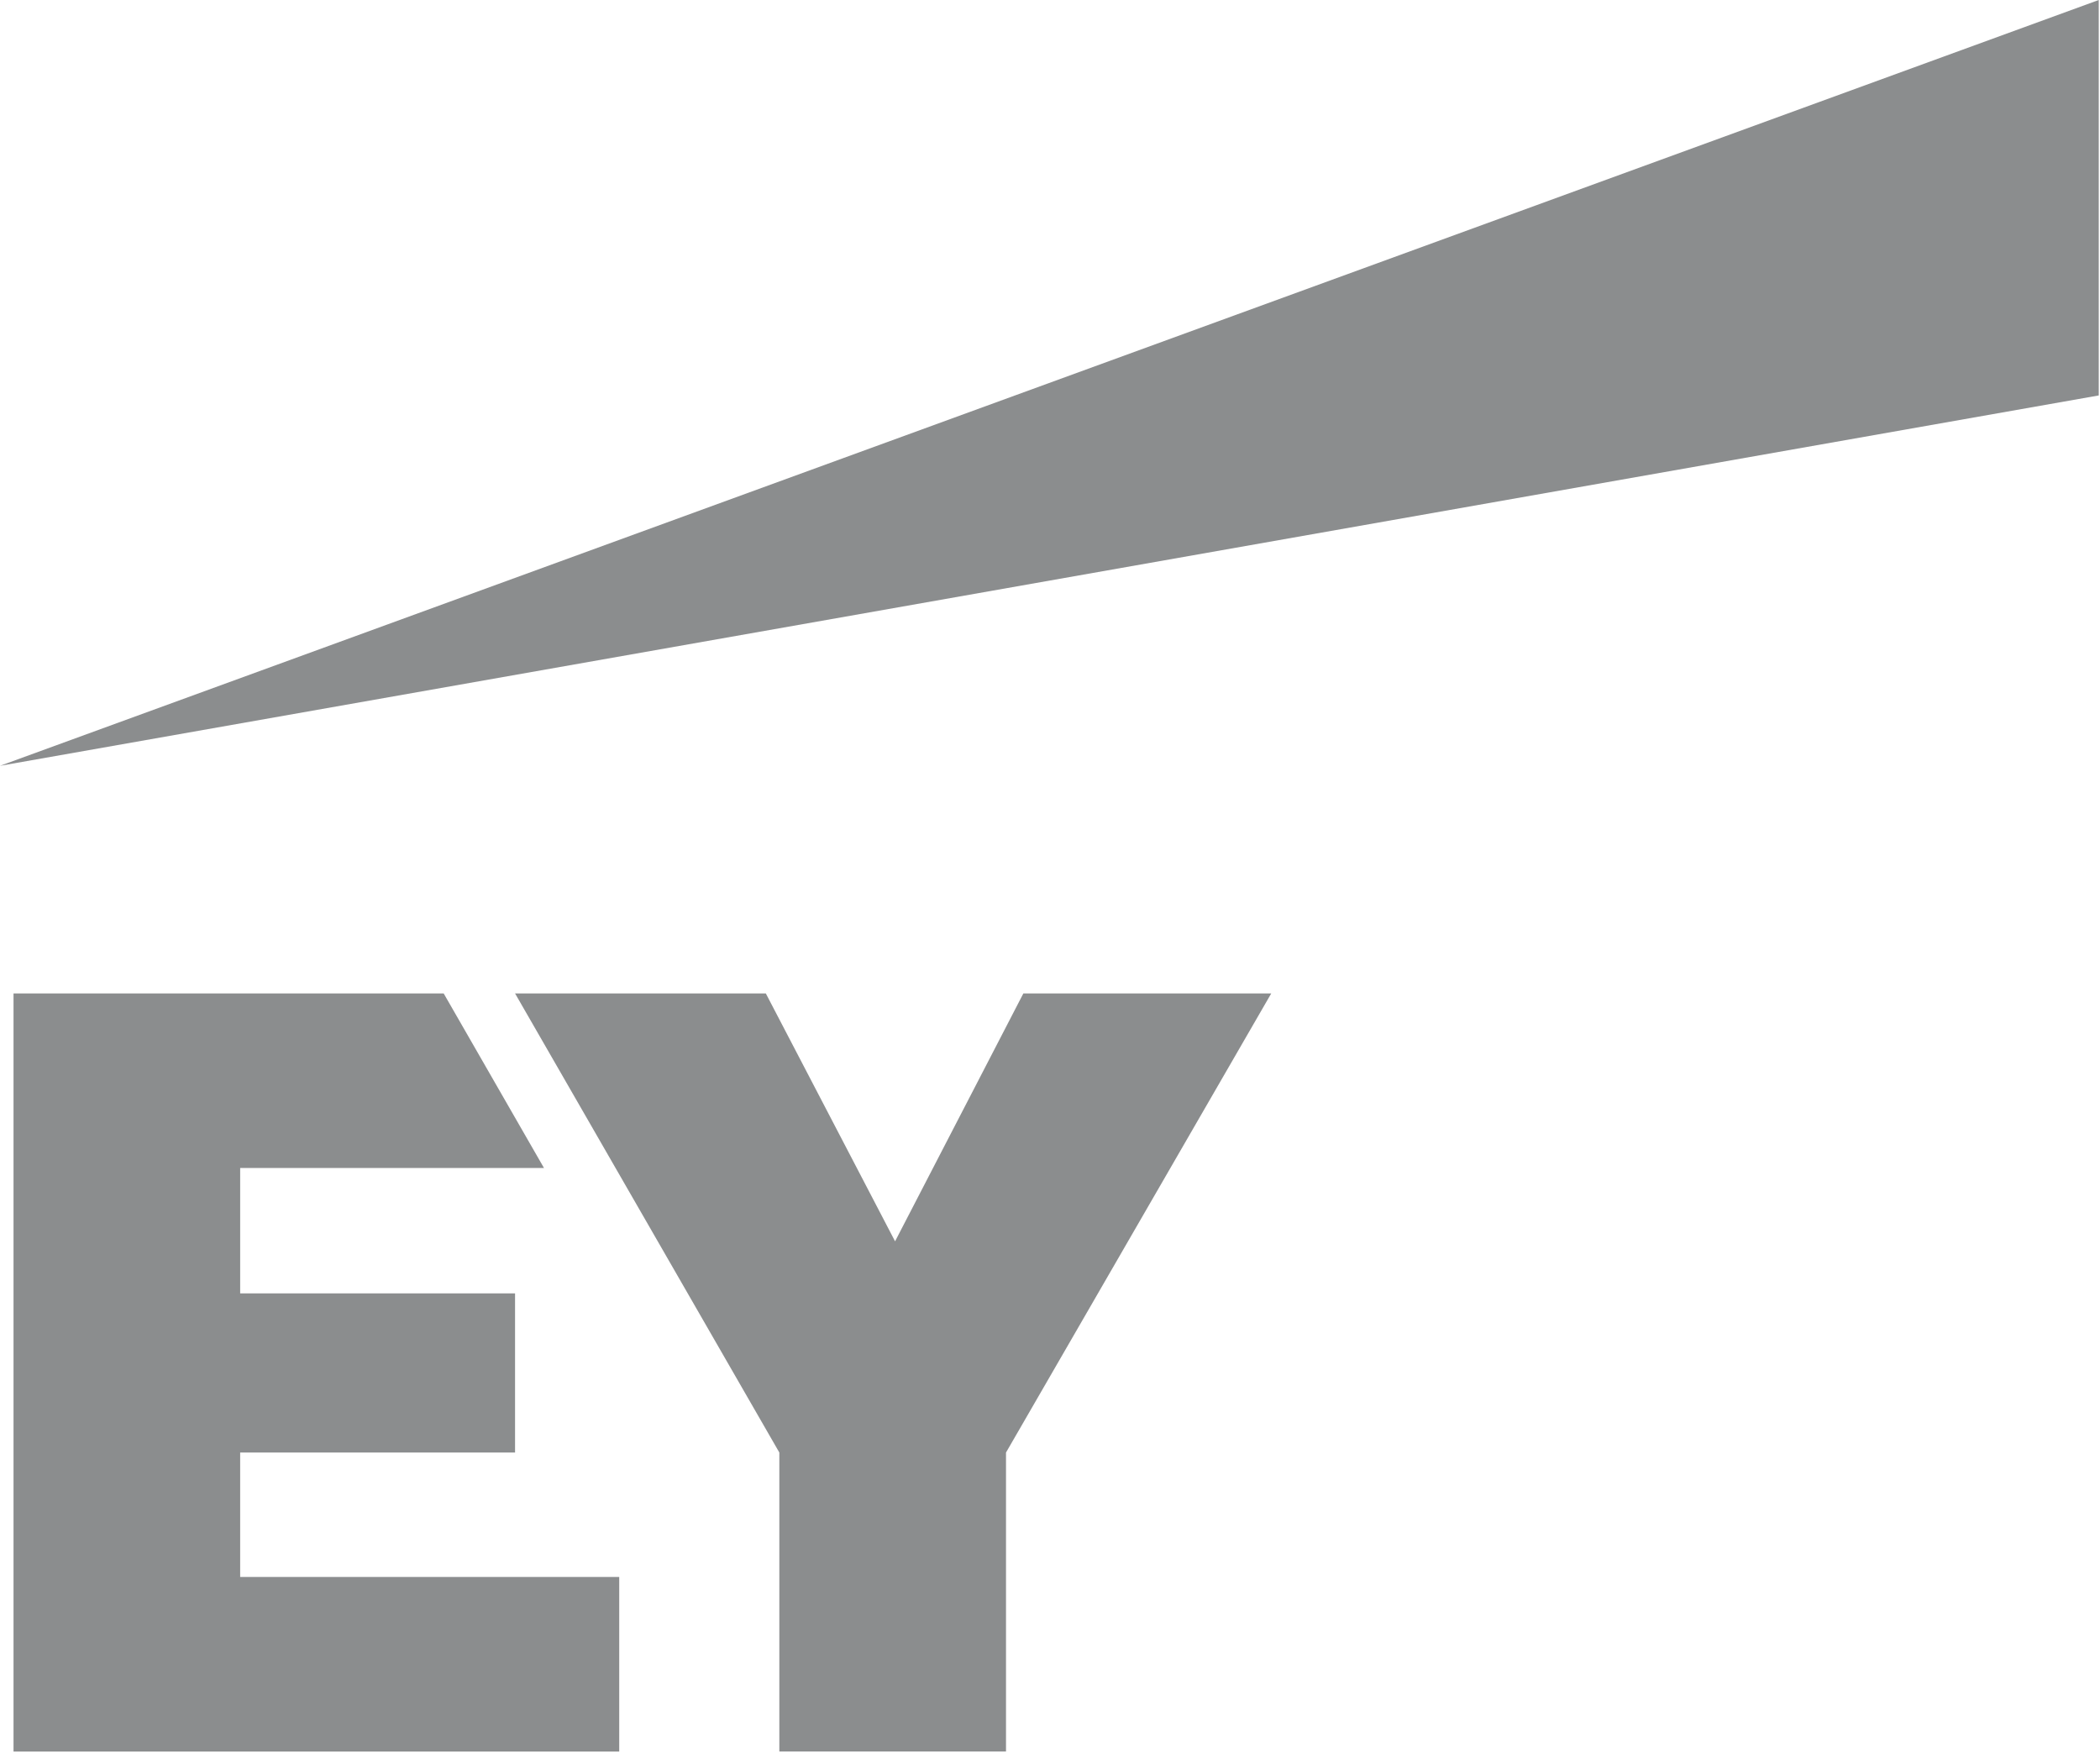 <svg fill="none" height="105" viewBox="0 0 125 105" width="125" xmlns="http://www.w3.org/2000/svg"><g fill="#8b8d8e"><path d="m0 45.584 124.926-45.584v23.538z"/><path d="m14.296 86.461h16.362v-9.473h-16.362v-7.463h18.085l-5.971-10.391h-25.605v45.125h36.054v-10.391h-22.563zm46.618-27.328-7.636 14.755-7.693-14.755h-14.927l15.731 27.328v17.797h13.492v-17.797l15.788-27.328z"/></g></svg>